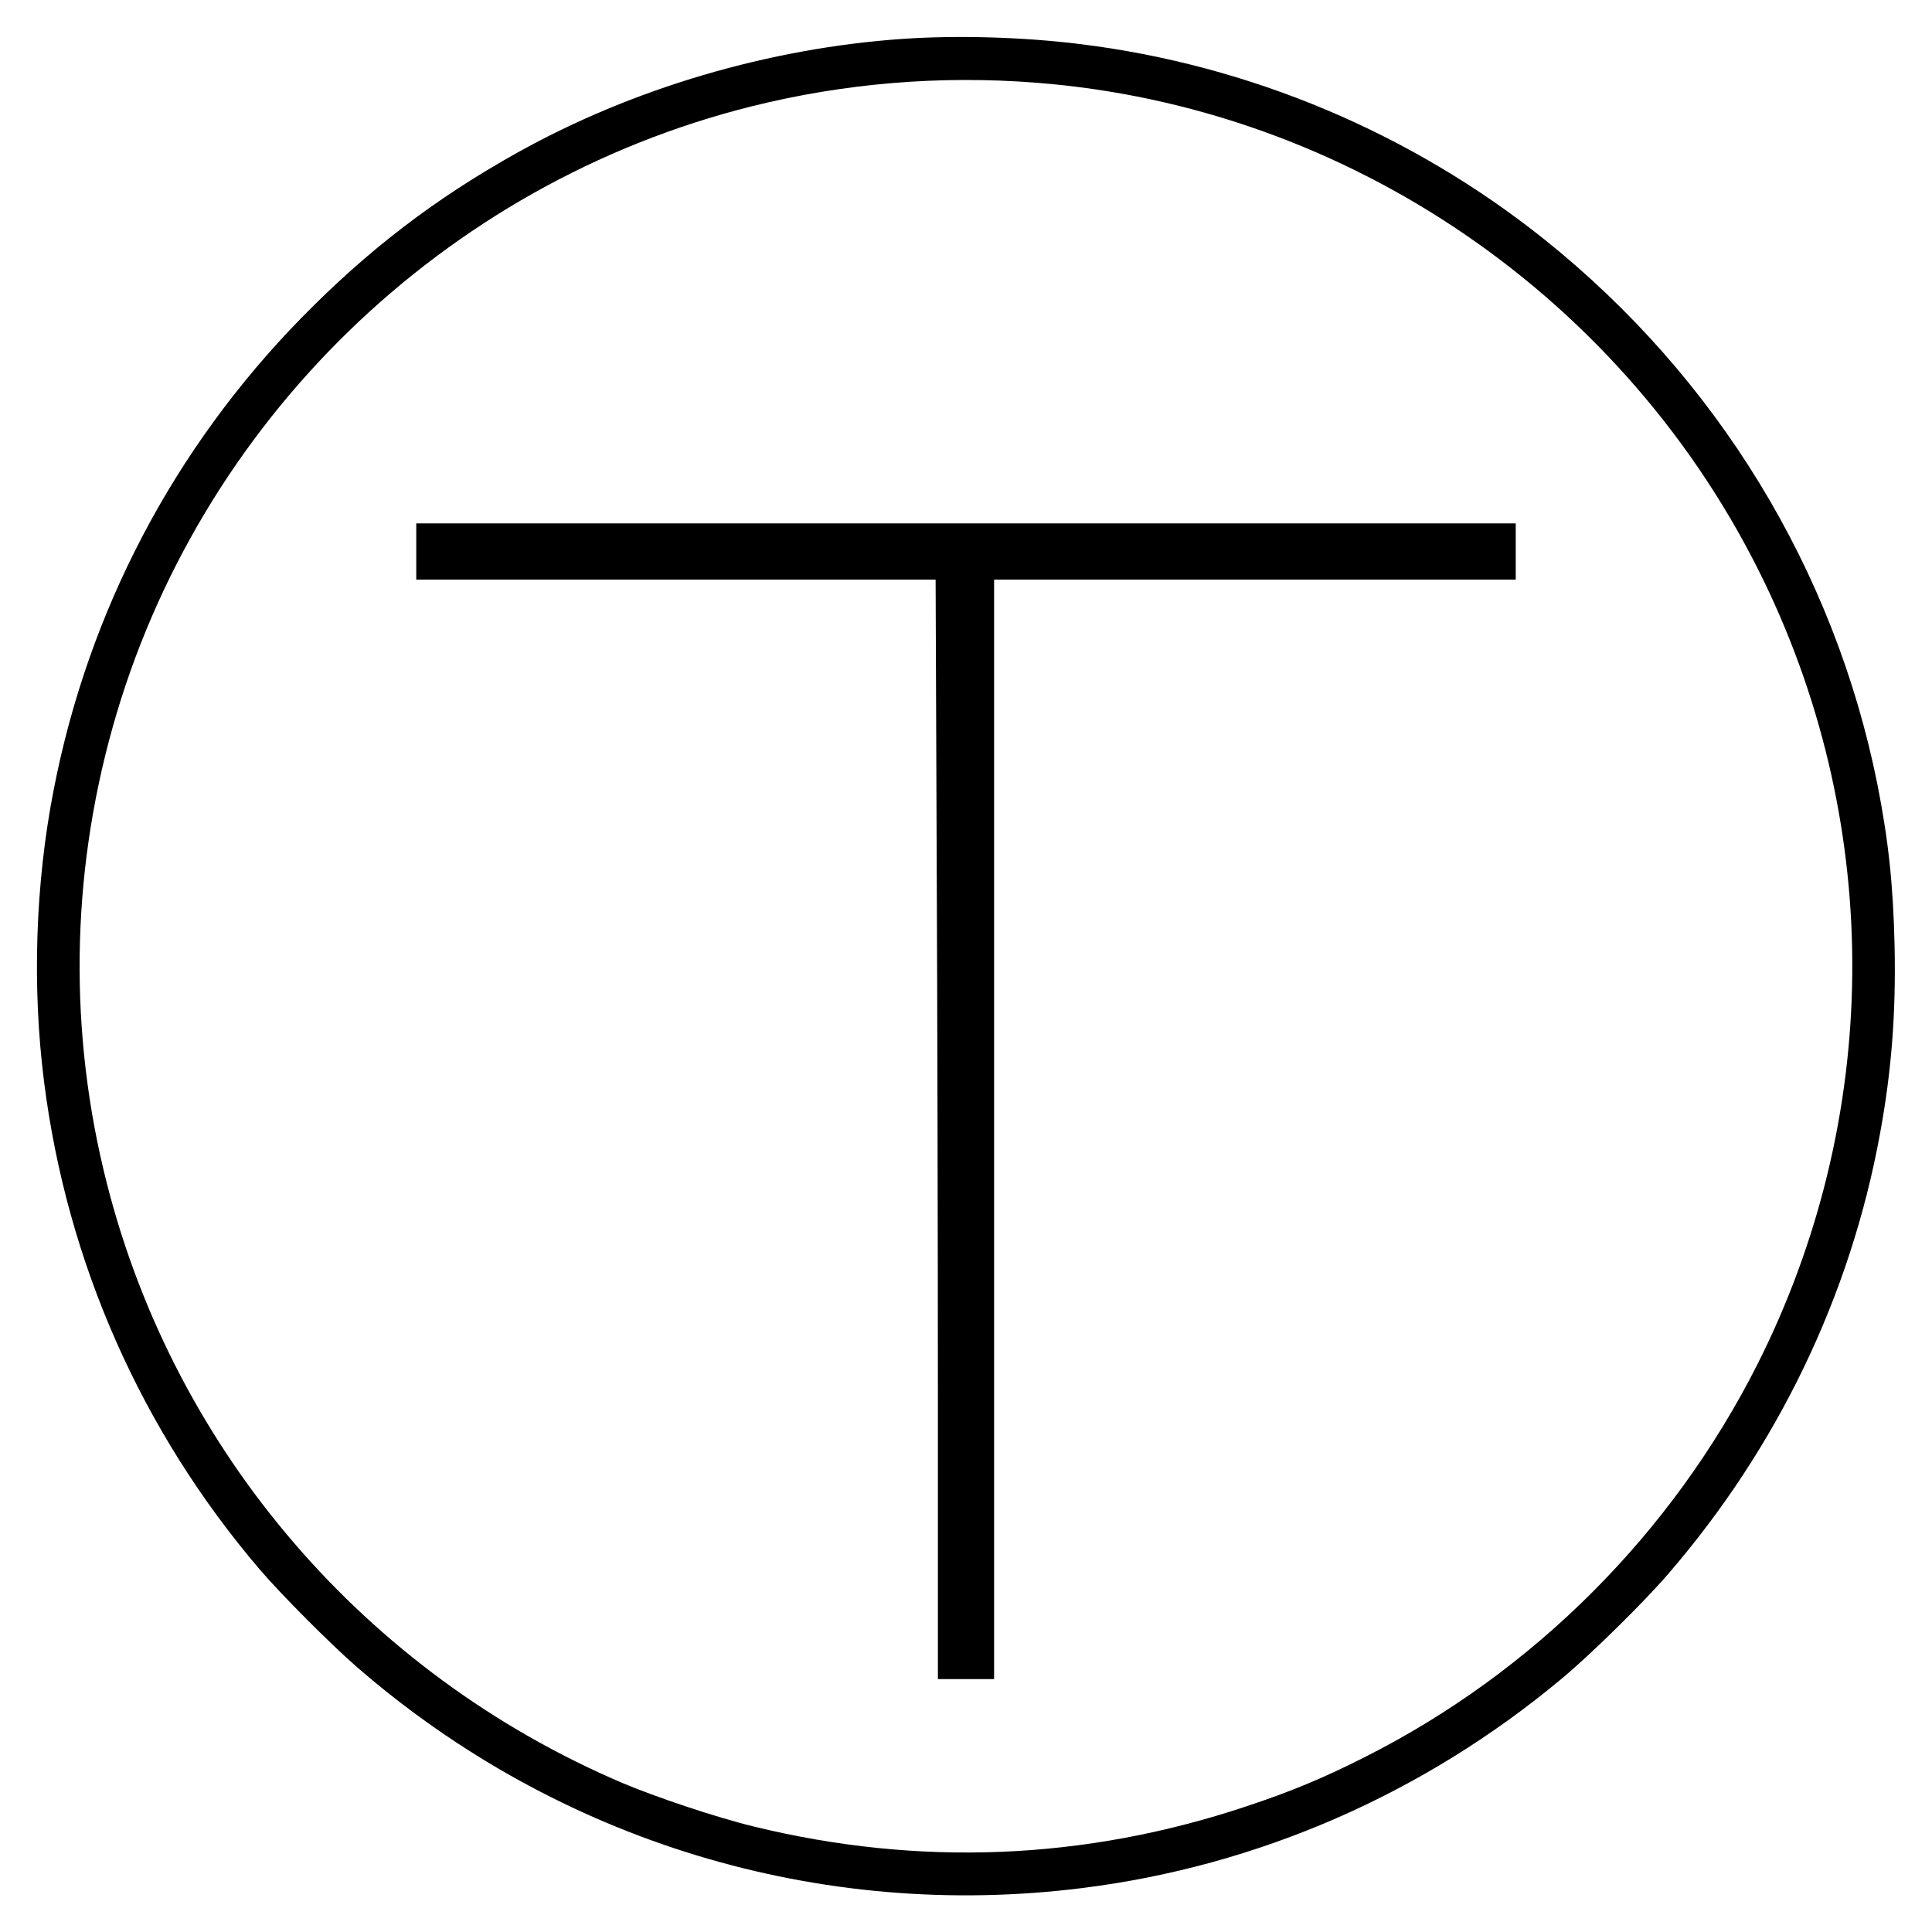 <?xml version="1.0" standalone="no"?>
<!DOCTYPE svg PUBLIC "-//W3C//DTD SVG 20010904//EN"
 "http://www.w3.org/TR/2001/REC-SVG-20010904/DTD/svg10.dtd">
<svg version="1.0" xmlns="http://www.w3.org/2000/svg"
 width="1100pt" height="1100pt" viewBox="0 0 1100 1100"
 preserveAspectRatio="xMidYMid meet">
<g transform="translate(0,1100) scale(0.1,-0.1)"
fill="#000000" stroke="none">
<path d="M5145 10779 c-764 -52 -1544 -282 -2201 -649 -469 -262 -849 -553
-1229 -941 -726 -743 -1211 -1667 -1409 -2684 -105 -535 -124 -1124 -55 -1665
130 -1027 554 -1986 1227 -2775 124 -145 407 -429 557 -559 1142 -990 2630
-1443 4125 -1256 1003 125 1946 537 2730 1191 163 135 463 430 605 594 624
722 1040 1585 1209 2510 66 359 91 686 83 1070 -8 349 -35 601 -98 920 -245
1222 -914 2316 -1896 3102 -757 605 -1677 993 -2643 1112 -322 40 -698 51
-1005 30z m755 -250 c1776 -138 3366 -1228 4146 -2844 681 -1412 666 -3054
-41 -4455 -486 -961 -1274 -1750 -2234 -2234 -235 -119 -422 -197 -676 -281
-917 -306 -1861 -345 -2805 -114 -207 50 -560 168 -750 249 -1460 624 -2542
1883 -2931 3410 -218 855 -207 1745 32 2598 487 1738 1884 3097 3636 3536 528
132 1075 178 1623 135z"/>
<path d="M2370 7860 l0 -160 1478 0 1479 0 6 -1562 c4 -859 7 -2267 7 -3130
l0 -1568 160 0 160 0 0 3130 0 3130 1485 0 1485 0 0 160 0 160 -3130 0 -3130
0 0 -160z"/>
</g>
</svg>
